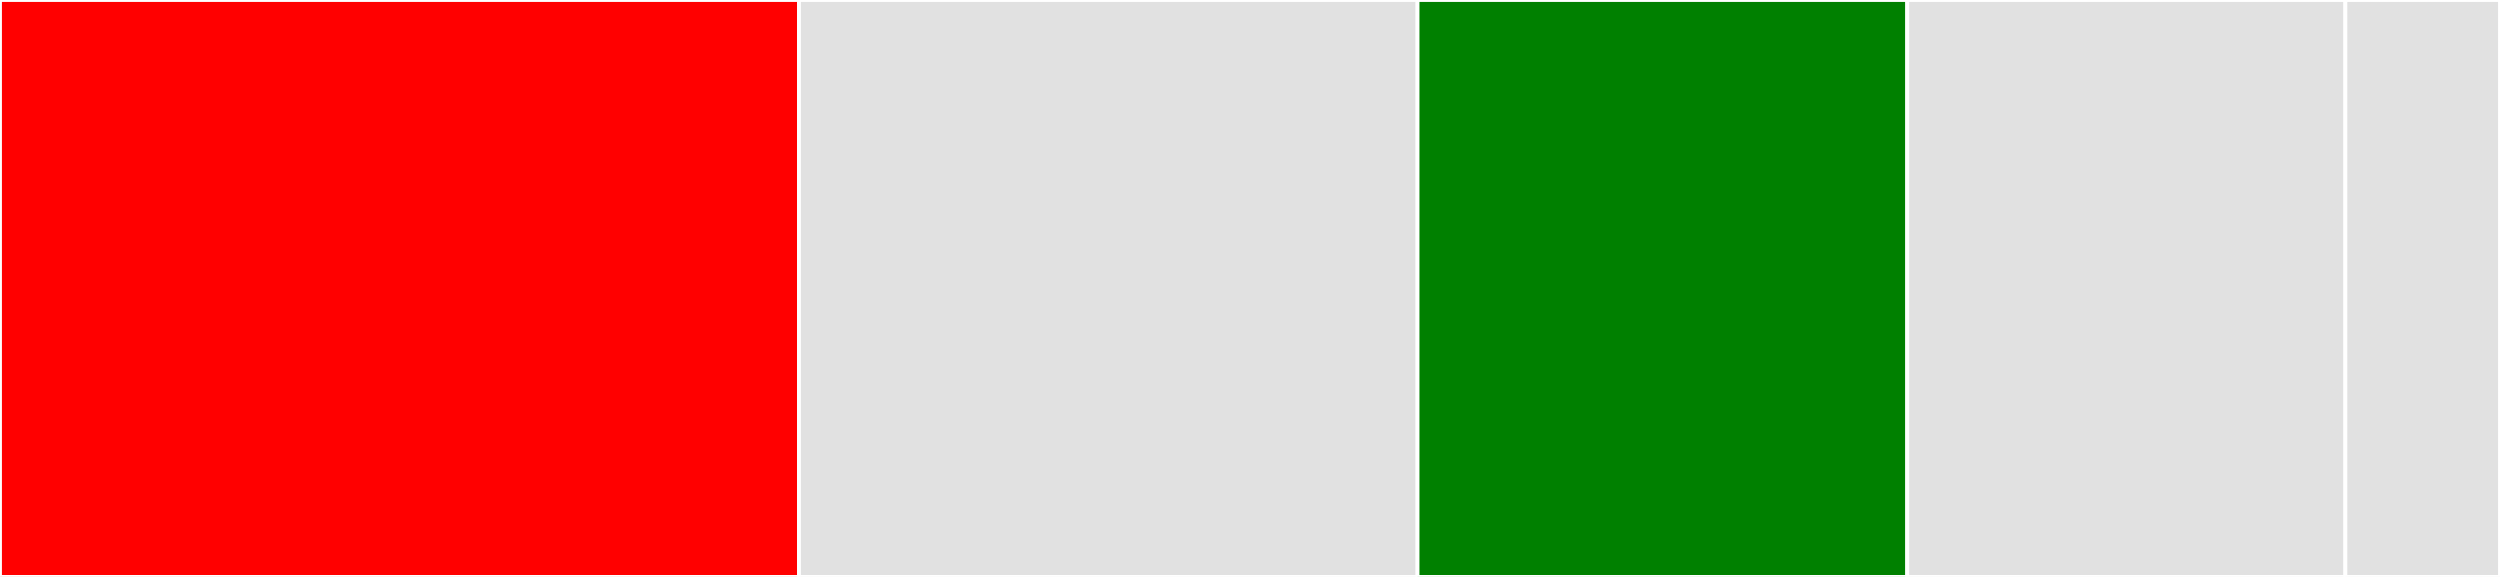 <svg baseProfile="full" width="650" height="150" viewBox="0 0 650 150" version="1.1"
xmlns="http://www.w3.org/2000/svg" xmlns:ev="http://www.w3.org/2001/xml-events"
xmlns:xlink="http://www.w3.org/1999/xlink">

<rect x="0" y="0" width="650" height="150" fill="#333333" stroke="none"/>

<style>rect.s{mask:url(#mask);}</style>
<defs>
  <pattern id="white" width="4" height="4" patternUnits="userSpaceOnUse" patternTransform="rotate(45)">
    <rect width="2" height="2" transform="translate(0,0)" fill="white"></rect>
  </pattern>
  <mask id="mask">
    <rect x="0" y="0" width="100%" height="100%" fill="url(#white)"></rect>
  </mask>
</defs>

<rect x="0" y="0" width="207.732" height="150.0" fill="red" stroke="white" stroke-width="1" class=" tooltipped" data-content="information_retrieval.R"><title>information_retrieval.R</title></rect>
<rect x="207.732" y="0" width="160.825" height="150.0" fill="#e1e1e1" stroke="white" stroke-width="1" class=" tooltipped" data-content="classification.R"><title>classification.R</title></rect>
<rect x="368.557" y="0" width="127.32" height="150.0" fill="green" stroke="white" stroke-width="1" class=" tooltipped" data-content="regression.R"><title>regression.R</title></rect>
<rect x="495.876" y="0" width="113.918" height="150.0" fill="#e1e1e1" stroke="white" stroke-width="1" class=" tooltipped" data-content="binary_classification.R"><title>binary_classification.R</title></rect>
<rect x="609.794" y="0" width="40.206" height="150" fill="#e1e1e1" stroke="white" stroke-width="1" class=" tooltipped" data-content="time_series.R"><title>time_series.R</title></rect>
</svg>